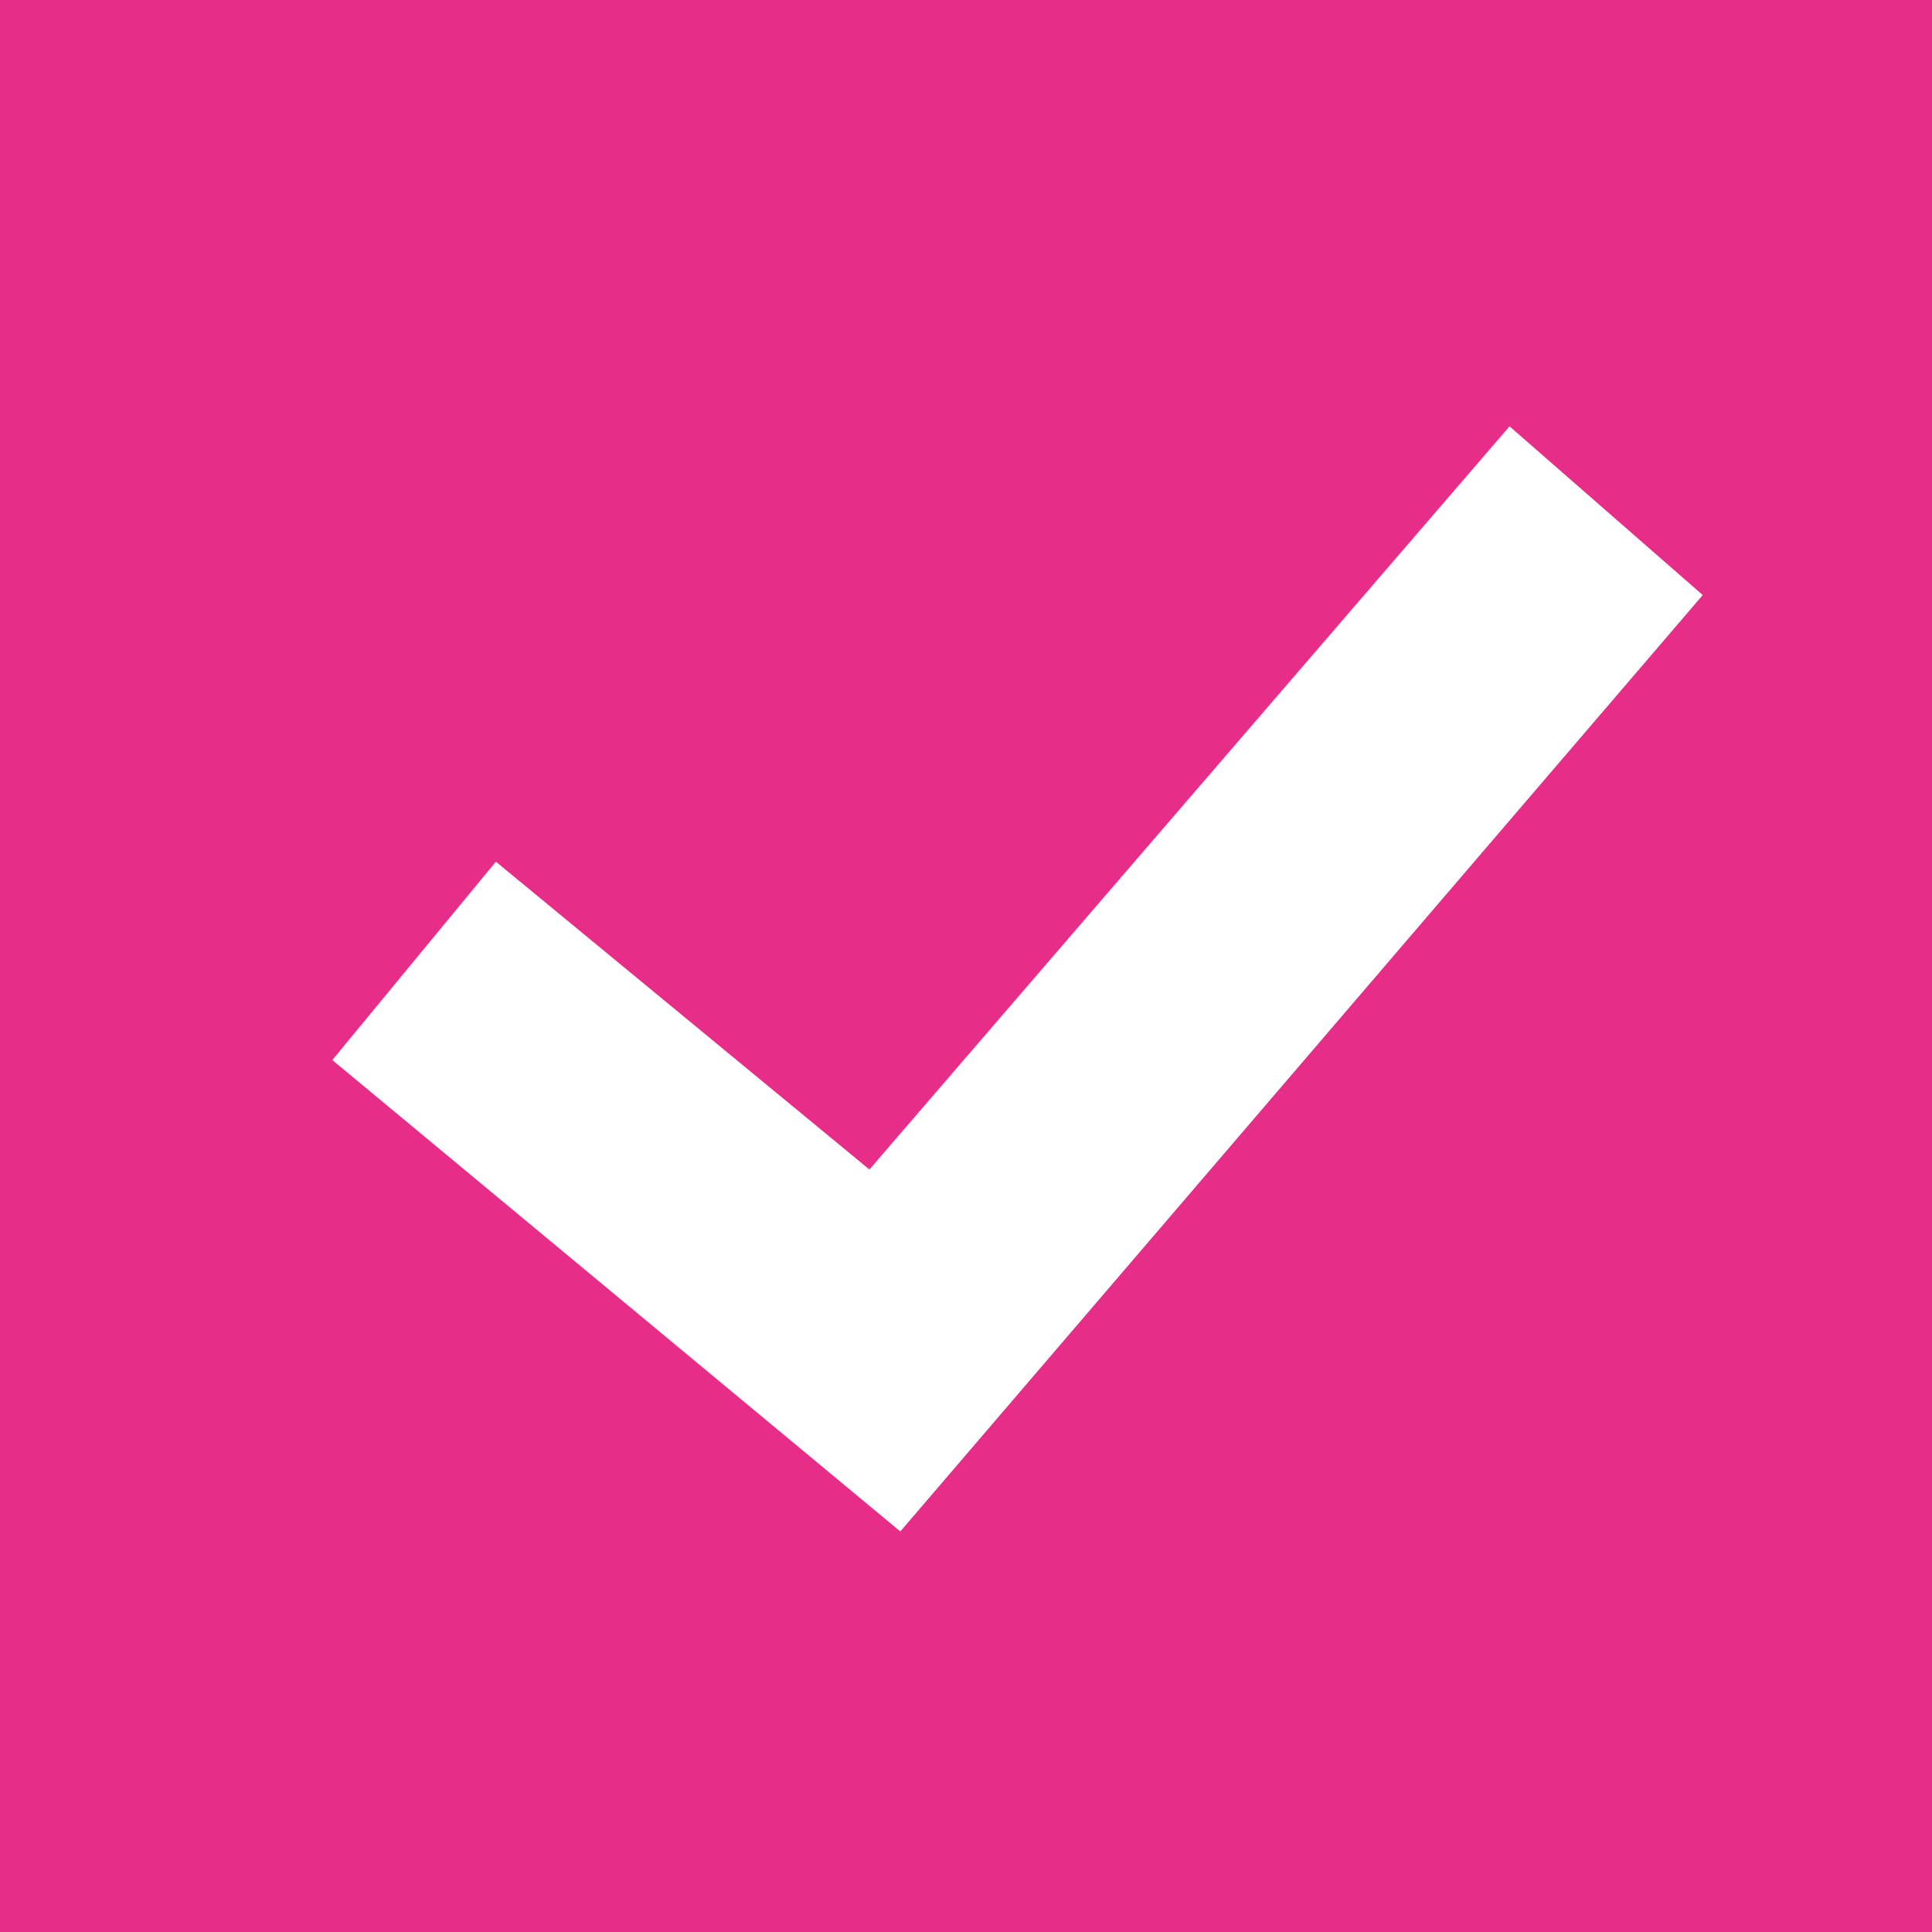 <?xml version="1.0" encoding="utf-8"?>
<!-- Generator: Adobe Illustrator 26.2.1, SVG Export Plug-In . SVG Version: 6.00 Build 0)  -->
<svg version="1.1" id="Livello_1" xmlns="http://www.w3.org/2000/svg" xmlns:xlink="http://www.w3.org/1999/xlink" x="0px" y="0px"
	 viewBox="0 0 150 150" style="enable-background:new 0 0 150 150;" xml:space="preserve">
<style type="text/css">
	.st0{fill:#E82D88;}
	.st1{fill:#FFFFFF;}
</style>
<g>
	<rect class="st0" width="150" height="150"/>
</g>
<polygon class="st1" points="117.2,33.1 67.5,90.8 38.5,66.9 25.8,82.3 69.9,118.9 132.2,46.2 "/>
</svg>
